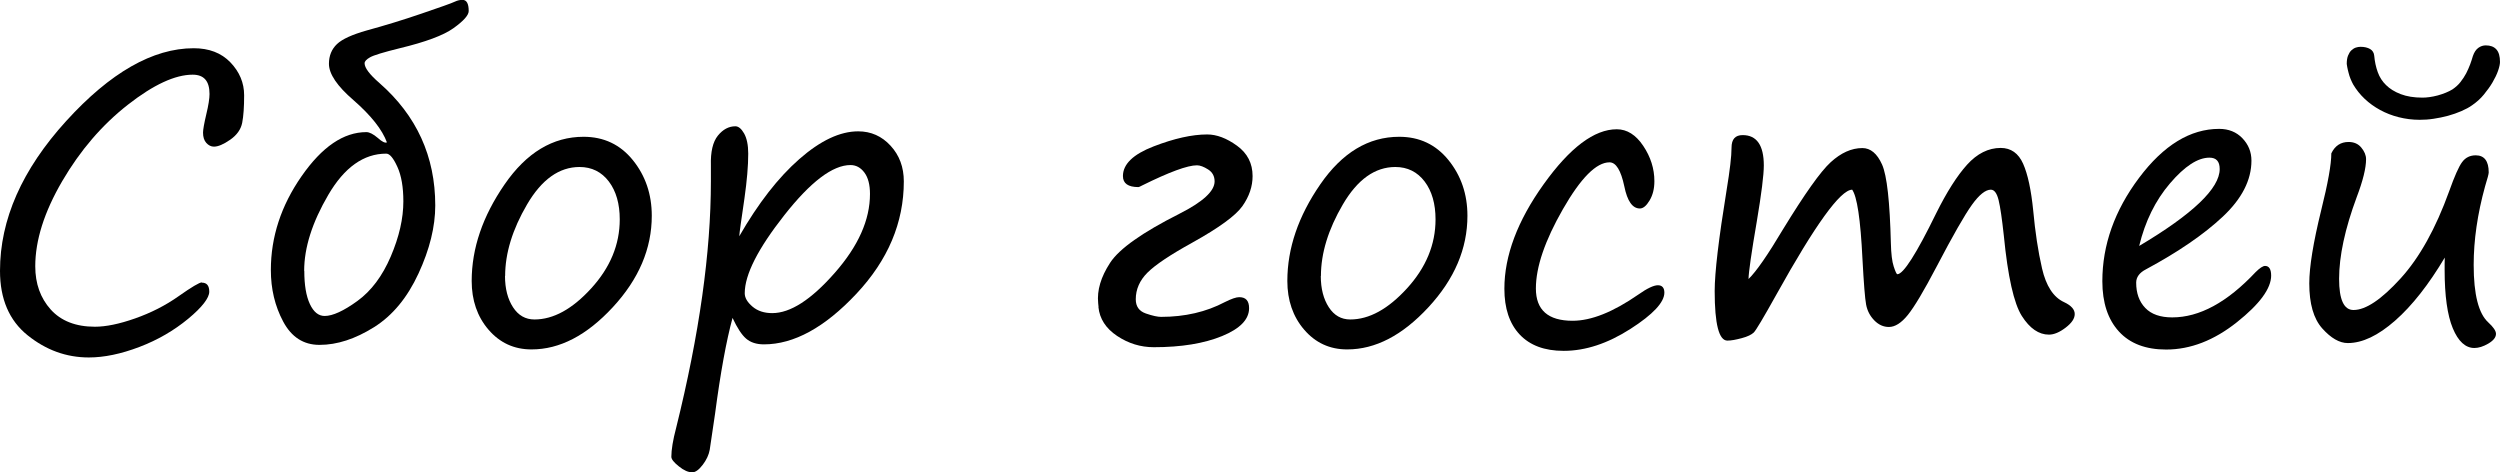 <?xml version="1.0" encoding="UTF-8"?> <svg xmlns="http://www.w3.org/2000/svg" id="_Слой_1" data-name="Слой 1" viewBox="0 0 192.82 36.43"><path d="M15.57,21.8c.38,0,.57.23.57.7s-.54,1.19-1.63,2.09-2.34,1.63-3.76,2.17-2.72.81-3.9.81c-1.73,0-3.3-.57-4.72-1.71s-2.13-2.8-2.13-4.97c0-3.96,1.7-7.81,5.1-11.55S11.79,3.72,14.94,3.72c1.18,0,2.13.36,2.83,1.09s1.06,1.57,1.06,2.54c0,.9-.05,1.61-.15,2.12s-.41.95-.93,1.31-.93.53-1.25.53c-.22,0-.42-.1-.59-.29s-.25-.46-.25-.79c0-.22.08-.69.25-1.41.17-.7.25-1.23.25-1.57,0-1-.43-1.49-1.3-1.49-1.35,0-3.02.77-5,2.32s-3.67,3.51-5.06,5.89-2.08,4.57-2.08,6.57c0,1.34.4,2.45,1.19,3.33s1.93,1.33,3.41,1.33c.85,0,1.88-.21,3.1-.64s2.33-.99,3.35-1.71,1.62-1.07,1.8-1.07Z"></path><path d="M29.85,11c-.37-1.01-1.23-2.09-2.58-3.27-1.27-1.09-1.9-2.03-1.9-2.81,0-.62.21-1.13.62-1.52s1.17-.73,2.29-1.05c1.39-.38,2.8-.81,4.23-1.3s2.3-.79,2.59-.93c.19-.09.38-.13.57-.13.32,0,.48.29.48.86,0,.32-.39.76-1.17,1.32s-2.16,1.07-4.15,1.55c-1.25.31-2.01.54-2.29.7s-.42.31-.42.46c0,.35.38.86,1.14,1.52,2.87,2.51,4.31,5.66,4.31,9.45,0,1.63-.43,3.38-1.29,5.24s-2,3.25-3.44,4.15-2.83,1.36-4.2,1.36c-1.23,0-2.16-.6-2.8-1.8s-.95-2.52-.95-3.97c0-2.56.79-4.97,2.37-7.24s3.24-3.4,5-3.4c.23,0,.53.15.88.45.32.29.56.41.7.34ZM23.47,20.9c0,1.08.14,1.93.43,2.55s.67.92,1.14.92c.62,0,1.47-.39,2.53-1.16s1.92-1.91,2.57-3.43.97-2.93.97-4.25c0-1.09-.15-1.98-.46-2.66s-.59-1.02-.86-1.02c-1.74,0-3.23,1.06-4.47,3.18s-1.86,4.07-1.86,5.86Z"></path><path d="M40.99,26.95c-1.34,0-2.44-.51-3.31-1.52s-1.3-2.27-1.3-3.76c0-2.52.85-5,2.54-7.45s3.72-3.67,6.09-3.67c1.56,0,2.83.6,3.8,1.8s1.46,2.63,1.46,4.29c0,2.54-1,4.89-3.01,7.06s-4.09,3.25-6.26,3.25ZM38.95,21.28c0,.99.21,1.79.62,2.42s.96.94,1.65.94c1.46,0,2.92-.8,4.38-2.4s2.2-3.37,2.2-5.32c0-1.2-.28-2.18-.84-2.92s-1.32-1.12-2.26-1.12c-1.57,0-2.92.96-4.05,2.89-1.13,1.93-1.69,3.77-1.69,5.52Z"></path><path d="M56.5,24.52c-.48,1.76-.93,4.22-1.35,7.4l-.41,2.77c-.07.39-.25.78-.54,1.16s-.56.58-.81.58c-.3,0-.65-.15-1.03-.46-.39-.31-.58-.55-.58-.74,0-.54.12-1.28.37-2.23,1.79-7.22,2.68-13.55,2.68-19.01v-1.23c-.03-1.05.15-1.82.54-2.3s.84-.72,1.35-.72c.23,0,.46.18.67.55s.32.89.32,1.56c0,.95-.1,2.09-.29,3.44-.25,1.7-.39,2.68-.4,2.93,1.46-2.54,3-4.52,4.63-5.95s3.14-2.14,4.54-2.14c.99,0,1.82.37,2.5,1.11s1.02,1.65,1.02,2.75c0,3.18-1.22,6.07-3.66,8.67s-4.82,3.9-7.13,3.9c-.58,0-1.03-.15-1.37-.44s-.69-.83-1.05-1.6ZM65.6,12.73c-1.38,0-3.08,1.29-5.11,3.87s-3.05,4.58-3.05,6.02c0,.35.2.69.6,1.03s.91.5,1.52.5c1.4,0,3-1.03,4.82-3.1s2.72-4.09,2.72-6.09c0-.71-.14-1.26-.43-1.65s-.65-.58-1.08-.58Z"></path><path d="M84.73,23.69l-.03-.31c-.1-.99.21-2.02.92-3.11s2.49-2.34,5.34-3.78c1.82-.92,2.72-1.75,2.72-2.5,0-.4-.17-.71-.5-.92s-.62-.32-.86-.32c-.73,0-2.14.52-4.22,1.55-.17.09-.26.13-.29.13-.8,0-1.2-.28-1.2-.85,0-.92.79-1.68,2.37-2.29s2.96-.92,4.13-.92c.73,0,1.5.29,2.3.87s1.2,1.36,1.2,2.34c0,.8-.26,1.57-.78,2.31s-1.81,1.68-3.88,2.83c-1.7.94-2.85,1.71-3.45,2.31s-.9,1.29-.9,2.05c0,.56.26.92.78,1.1s.91.26,1.17.26c1.84,0,3.48-.38,4.92-1.14.5-.25.87-.38,1.11-.38.51,0,.76.28.76.85,0,.86-.69,1.58-2.08,2.15s-3.14.86-5.27.86c-1.02,0-1.96-.29-2.83-.87s-1.35-1.33-1.44-2.23Z"></path><path d="M103.9,26.95c-1.34,0-2.44-.51-3.31-1.52s-1.3-2.27-1.3-3.76c0-2.52.85-5,2.54-7.45s3.72-3.67,6.09-3.67c1.56,0,2.83.6,3.8,1.8s1.46,2.63,1.46,4.29c0,2.54-1,4.89-3.01,7.06s-4.09,3.25-6.26,3.25ZM101.87,21.28c0,.99.21,1.79.62,2.42s.96.94,1.65.94c1.46,0,2.92-.8,4.38-2.4s2.2-3.37,2.2-5.32c0-1.2-.28-2.18-.84-2.92s-1.32-1.12-2.26-1.12c-1.57,0-2.92.96-4.05,2.89-1.13,1.93-1.69,3.77-1.69,5.52Z"></path><path d="M120.59,27.06c-1.46,0-2.59-.42-3.38-1.26s-1.18-2.02-1.18-3.53c0-2.55,1.01-5.24,3.03-8.06s3.9-4.24,5.64-4.24c.79,0,1.47.43,2.04,1.28s.86,1.76.86,2.72c0,.58-.12,1.07-.37,1.49s-.5.62-.75.62c-.57,0-.97-.57-1.2-1.71-.26-1.23-.64-1.85-1.14-1.85-1.02,0-2.22,1.21-3.6,3.62s-2.08,4.45-2.08,6.11.94,2.49,2.83,2.49c1.44,0,3.12-.67,5.07-2.02.68-.48,1.19-.72,1.51-.72s.5.19.5.57c0,.74-.87,1.68-2.62,2.8s-3.46,1.69-5.14,1.69Z"></path><path d="M142.85,14.63c-.91.02-2.85,2.71-5.83,8.07-1.01,1.81-1.59,2.79-1.76,2.95s-.47.31-.92.43-.81.19-1.11.19c-.65,0-.98-1.27-.98-3.82,0-1.44.31-4.03.92-7.79.25-1.52.38-2.61.38-3.27s.29-.97.86-.97c1.08,0,1.63.78,1.63,2.34,0,.73-.18,2.17-.54,4.31-.42,2.44-.63,3.93-.64,4.45.61-.59,1.49-1.87,2.67-3.85,1.66-2.71,2.88-4.44,3.67-5.16s1.6-1.09,2.44-1.09c.63,0,1.14.42,1.52,1.27s.6,2.88.68,6.08c.02.8.09,1.4.22,1.79s.22.59.28.59c.46,0,1.46-1.56,2.99-4.69.82-1.65,1.62-2.91,2.39-3.76s1.64-1.29,2.59-1.29c.79,0,1.37.41,1.73,1.22s.62,2.02.78,3.63c.15,1.62.37,3.11.68,4.45s.87,2.21,1.69,2.59c.56.26.83.57.83.92s-.23.69-.7,1.05-.9.54-1.29.54c-.78,0-1.48-.48-2.09-1.44s-1.08-3.03-1.39-6.21c-.14-1.28-.27-2.19-.4-2.72s-.33-.81-.6-.81c-.41,0-.9.39-1.46,1.17s-1.47,2.37-2.72,4.76c-.98,1.87-1.72,3.11-2.22,3.73s-.99.93-1.46.93c-.42,0-.8-.17-1.13-.51s-.54-.74-.63-1.22-.18-1.64-.28-3.49c-.15-3.09-.42-4.88-.81-5.39Z"></path><path d="M175.17,21.25c0,1-.88,2.2-2.64,3.6s-3.58,2.11-5.46,2.11c-1.57,0-2.79-.46-3.64-1.39s-1.28-2.22-1.28-3.88c0-2.79.94-5.45,2.83-7.97s3.95-3.78,6.18-3.78c.73,0,1.33.24,1.79.72s.7,1.05.7,1.73c0,1.5-.74,2.94-2.21,4.32s-3.45,2.73-5.92,4.06c-.51.26-.76.61-.76,1.03,0,.81.23,1.46.7,1.95s1.16.73,2.08.73c2.1,0,4.24-1.16,6.43-3.49.32-.32.57-.48.73-.48.31,0,.47.25.47.75ZM164.99,18.97c4.14-2.46,6.21-4.44,6.21-5.93,0-.59-.26-.88-.79-.88-.9,0-1.91.66-3.04,1.98s-1.92,2.93-2.38,4.83Z"></path><path d="M188.57,19.85c-1.25,2.1-2.53,3.73-3.84,4.88s-2.52,1.73-3.65,1.73c-.64,0-1.3-.38-1.97-1.13s-1-1.91-1-3.47c0-1.28.31-3.16.92-5.65.52-2.08.78-3.54.78-4.38.28-.59.73-.88,1.33-.88.41,0,.74.14.98.43s.37.59.37.9c0,.68-.24,1.66-.72,2.92-.91,2.45-1.36,4.56-1.36,6.31,0,1.6.37,2.4,1.11,2.4.95,0,2.15-.81,3.62-2.42s2.72-3.86,3.76-6.74c.41-1.15.74-1.9,1-2.25s.61-.52,1.05-.52c.66,0,1,.44,1,1.32,0,.11-.09.46-.28,1.07-.59,2.14-.88,4.16-.88,6.06,0,2.29.38,3.76,1.13,4.44.39.36.59.65.59.88,0,.27-.2.52-.59.75s-.75.34-1.08.34c-.68,0-1.24-.51-1.66-1.52s-.63-2.51-.63-4.5v-.48c0-.16,0-.32.01-.48ZM192.82,4.76c0,.18-.05.41-.15.7s-.25.59-.43.9-.41.62-.67.94-.56.58-.89.81c-.23.17-.52.32-.84.46s-.67.26-1.03.36-.73.17-1.11.23-.73.08-1.08.08c-.56,0-1.09-.07-1.61-.2s-1-.32-1.44-.56-.83-.52-1.19-.86-.64-.7-.88-1.1c-.07-.12-.13-.26-.2-.42s-.12-.33-.16-.49-.08-.31-.1-.43-.04-.21-.04-.25c0-.25.03-.47.1-.64s.15-.31.26-.41.22-.17.34-.21.25-.06.37-.06c.29,0,.54.06.73.17s.3.29.32.52c.04.45.13.87.27,1.26s.35.72.64,1c.28.28.66.52,1.13.7s1.03.27,1.67.27c.16,0,.34-.01.55-.04s.42-.07.64-.13.42-.13.62-.21.37-.17.52-.26c.23-.16.44-.34.61-.56s.32-.44.44-.67.22-.47.31-.7.15-.45.21-.64c.1-.29.24-.5.42-.63s.38-.19.57-.19c.36,0,.63.1.82.31s.28.53.28.98Z"></path></svg> 